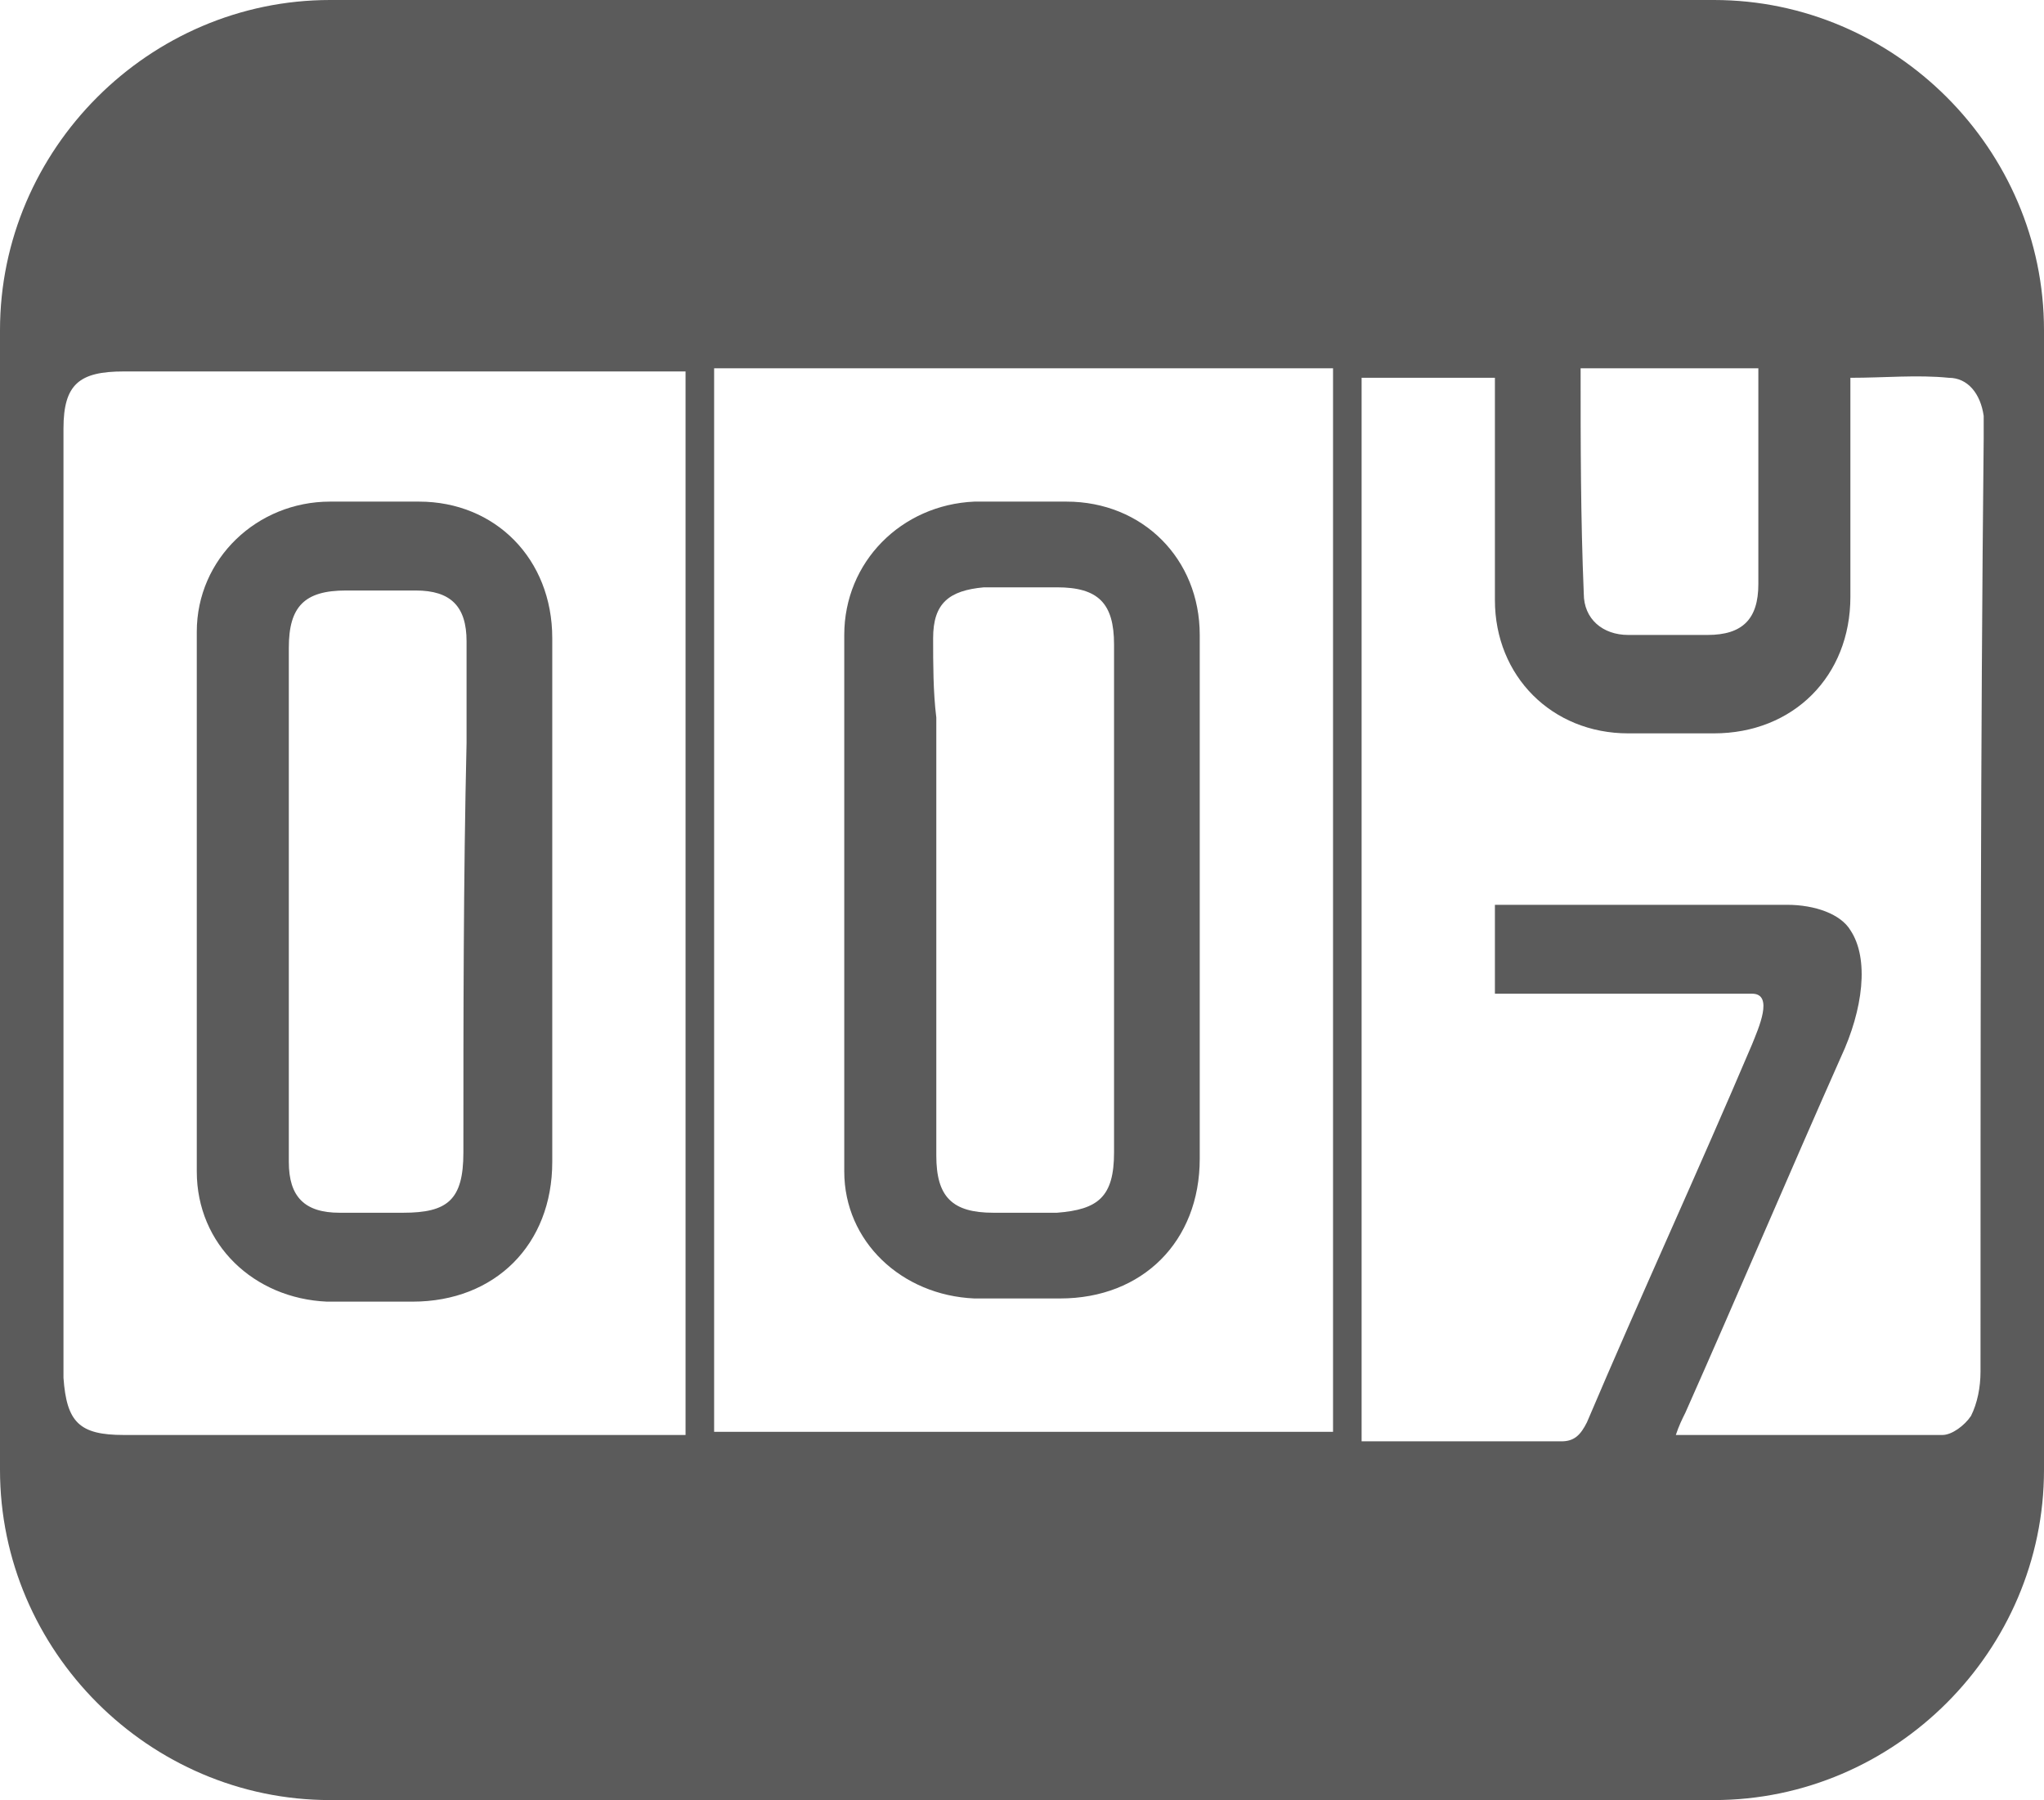 <?xml version="1.0" encoding="utf-8"?>
<!-- Generator: Adobe Illustrator 27.3.1, SVG Export Plug-In . SVG Version: 6.00 Build 0)  -->
<svg version="1.1" id="Layer_1" xmlns="http://www.w3.org/2000/svg" xmlns:xlink="http://www.w3.org/1999/xlink" x="0px" y="0px"
	 viewBox="0 0 64.4 56.7" style="enable-background:new 0 0 64.4 56.7;" xml:space="preserve">
<style type="text/css">
	.st0{fill:#5B5B5B;}
</style>
<g>
	<path class="st0" d="M30.7,40.9c0.9,0,1.8,0,2.7,0c2.6,0,4.4-1.8,4.4-4.4c0-2.7,0-5.5,0-8.2c0-2.8,0-5.6,0-8.3
		c0-2.4-1.8-4.2-4.2-4.2c-1,0-1.9,0-2.9,0c-2.3,0.1-4.1,1.9-4.1,4.2c0,5.6,0,11.2,0,16.9C26.6,39.1,28.4,40.8,30.7,40.9z M29.4,20.1
		c0-1.1,0.5-1.5,1.6-1.6c0.8,0,1.5,0,2.3,0c1.3,0,1.8,0.5,1.8,1.8c0,2.7,0,5.3,0,8s0,5.3,0,8c0,1.4-0.5,1.8-1.8,1.9
		c-0.7,0-1.3,0-2,0c-1.3,0-1.8-0.5-1.8-1.8c0-4.6,0-9.2,0-13.8C29.4,21.8,29.4,20.9,29.4,20.1z"/>
	<path class="st0" d="M54,0H10.4C4.7,0,0,4.7,0,10.4v35.9C0,52,4.7,56.7,10.4,56.7H54c5.7,0,10.4-4.7,10.4-10.4V10.4
		C64.4,4.7,59.7,0,54,0z M49.8,11.6c1.9,0,3.7,0,5.6,0c0,0.9,0,1.8,0,2.8c0,1.3,0,2.7,0,4c0,1.1-0.5,1.6-1.6,1.6c-0.8,0-1.7,0-2.5,0
		c-0.8,0-1.4-0.5-1.4-1.3C49.8,16.3,49.8,14,49.8,11.6z M21.6,45.2c-0.3,0-0.5,0-0.7,0c-5.7,0-11.3,0-17,0c-1.4,0-1.8-0.4-1.9-1.8
		c0-10,0-20,0-29.9c0-1.4,0.5-1.8,1.9-1.8c5.7,0,11.3,0,17,0c0.2,0,0.4,0,0.7,0C21.6,22.8,21.6,33.9,21.6,45.2z M42,45.1
		c-6.5,0-13,0-19.5,0c0-11.2,0-22.3,0-33.5c6.5,0,13,0,19.5,0C42,22.8,42,33.9,42,45.1z M62.4,43.2c0,0.5-0.1,1-0.3,1.4
		c-0.2,0.3-0.6,0.6-0.9,0.6c-2.8,0-5.5,0-8.4,0c0.1-0.3,0.2-0.5,0.3-0.7c1.6-3.6,3.3-7.6,4.9-11.2c0.7-1.5,0.9-3.1,0.3-4
		c-0.3-0.5-1.1-0.8-2-0.8c-3.2,0-5.9,0-9.2,0c0,0.9,0,1.8,0,2.8c2.7,0,5.2,0,8.1,0c0.7,0,0.2,1.1,0,1.6c-1.7,4-3.5,7.9-5.2,11.9
		c-0.2,0.4-0.4,0.6-0.8,0.6c-1.9,0-3.8,0-5.7,0c-0.2,0-0.4,0-0.6,0c0-11.2,0-22.3,0-33.5c1.4,0,2.7,0,4.2,0c0,0.3,0,0.5,0,0.8
		c0,2.1,0,4.1,0,6.2c0,2.4,1.8,4.2,4.2,4.2c0.9,0,1.8,0,2.7,0c2.5,0,4.3-1.8,4.3-4.3c0-2,0-4.1,0-6.1c0-0.2,0-0.5,0-0.8
		c1.1,0,2.1-0.1,3.1,0c0.6,0,1,0.5,1.1,1.2c0,0.2,0,0.5,0,0.7C62.4,23.4,62.4,33.3,62.4,43.2z"/>
	<path class="st0" d="M13.2,15.8c-0.9,0-1.9,0-2.8,0c-2.3,0-4.2,1.8-4.2,4.1c0,5.7,0,11.3,0,17c0,2.3,1.8,4,4.1,4.1
		c0.9,0,1.8,0,2.7,0c2.6,0,4.4-1.8,4.4-4.4c0-2.7,0-5.4,0-8.1c0-2.8,0-5.6,0-8.4C17.4,17.6,15.6,15.8,13.2,15.8z M14.6,36.3
		c0,1.5-0.5,1.9-1.9,1.9c-0.7,0-1.4,0-2,0c-1.1,0-1.6-0.5-1.6-1.6c0-2.7,0-5.5,0-8.2c0-2.7,0-5.3,0-8c0-1.3,0.5-1.8,1.8-1.8
		c0.7,0,1.5,0,2.2,0c1.1,0,1.6,0.5,1.6,1.6c0,1.1,0,2.1,0,3.2C14.6,27.7,14.6,32,14.6,36.3z"/>
</g>
</svg>
